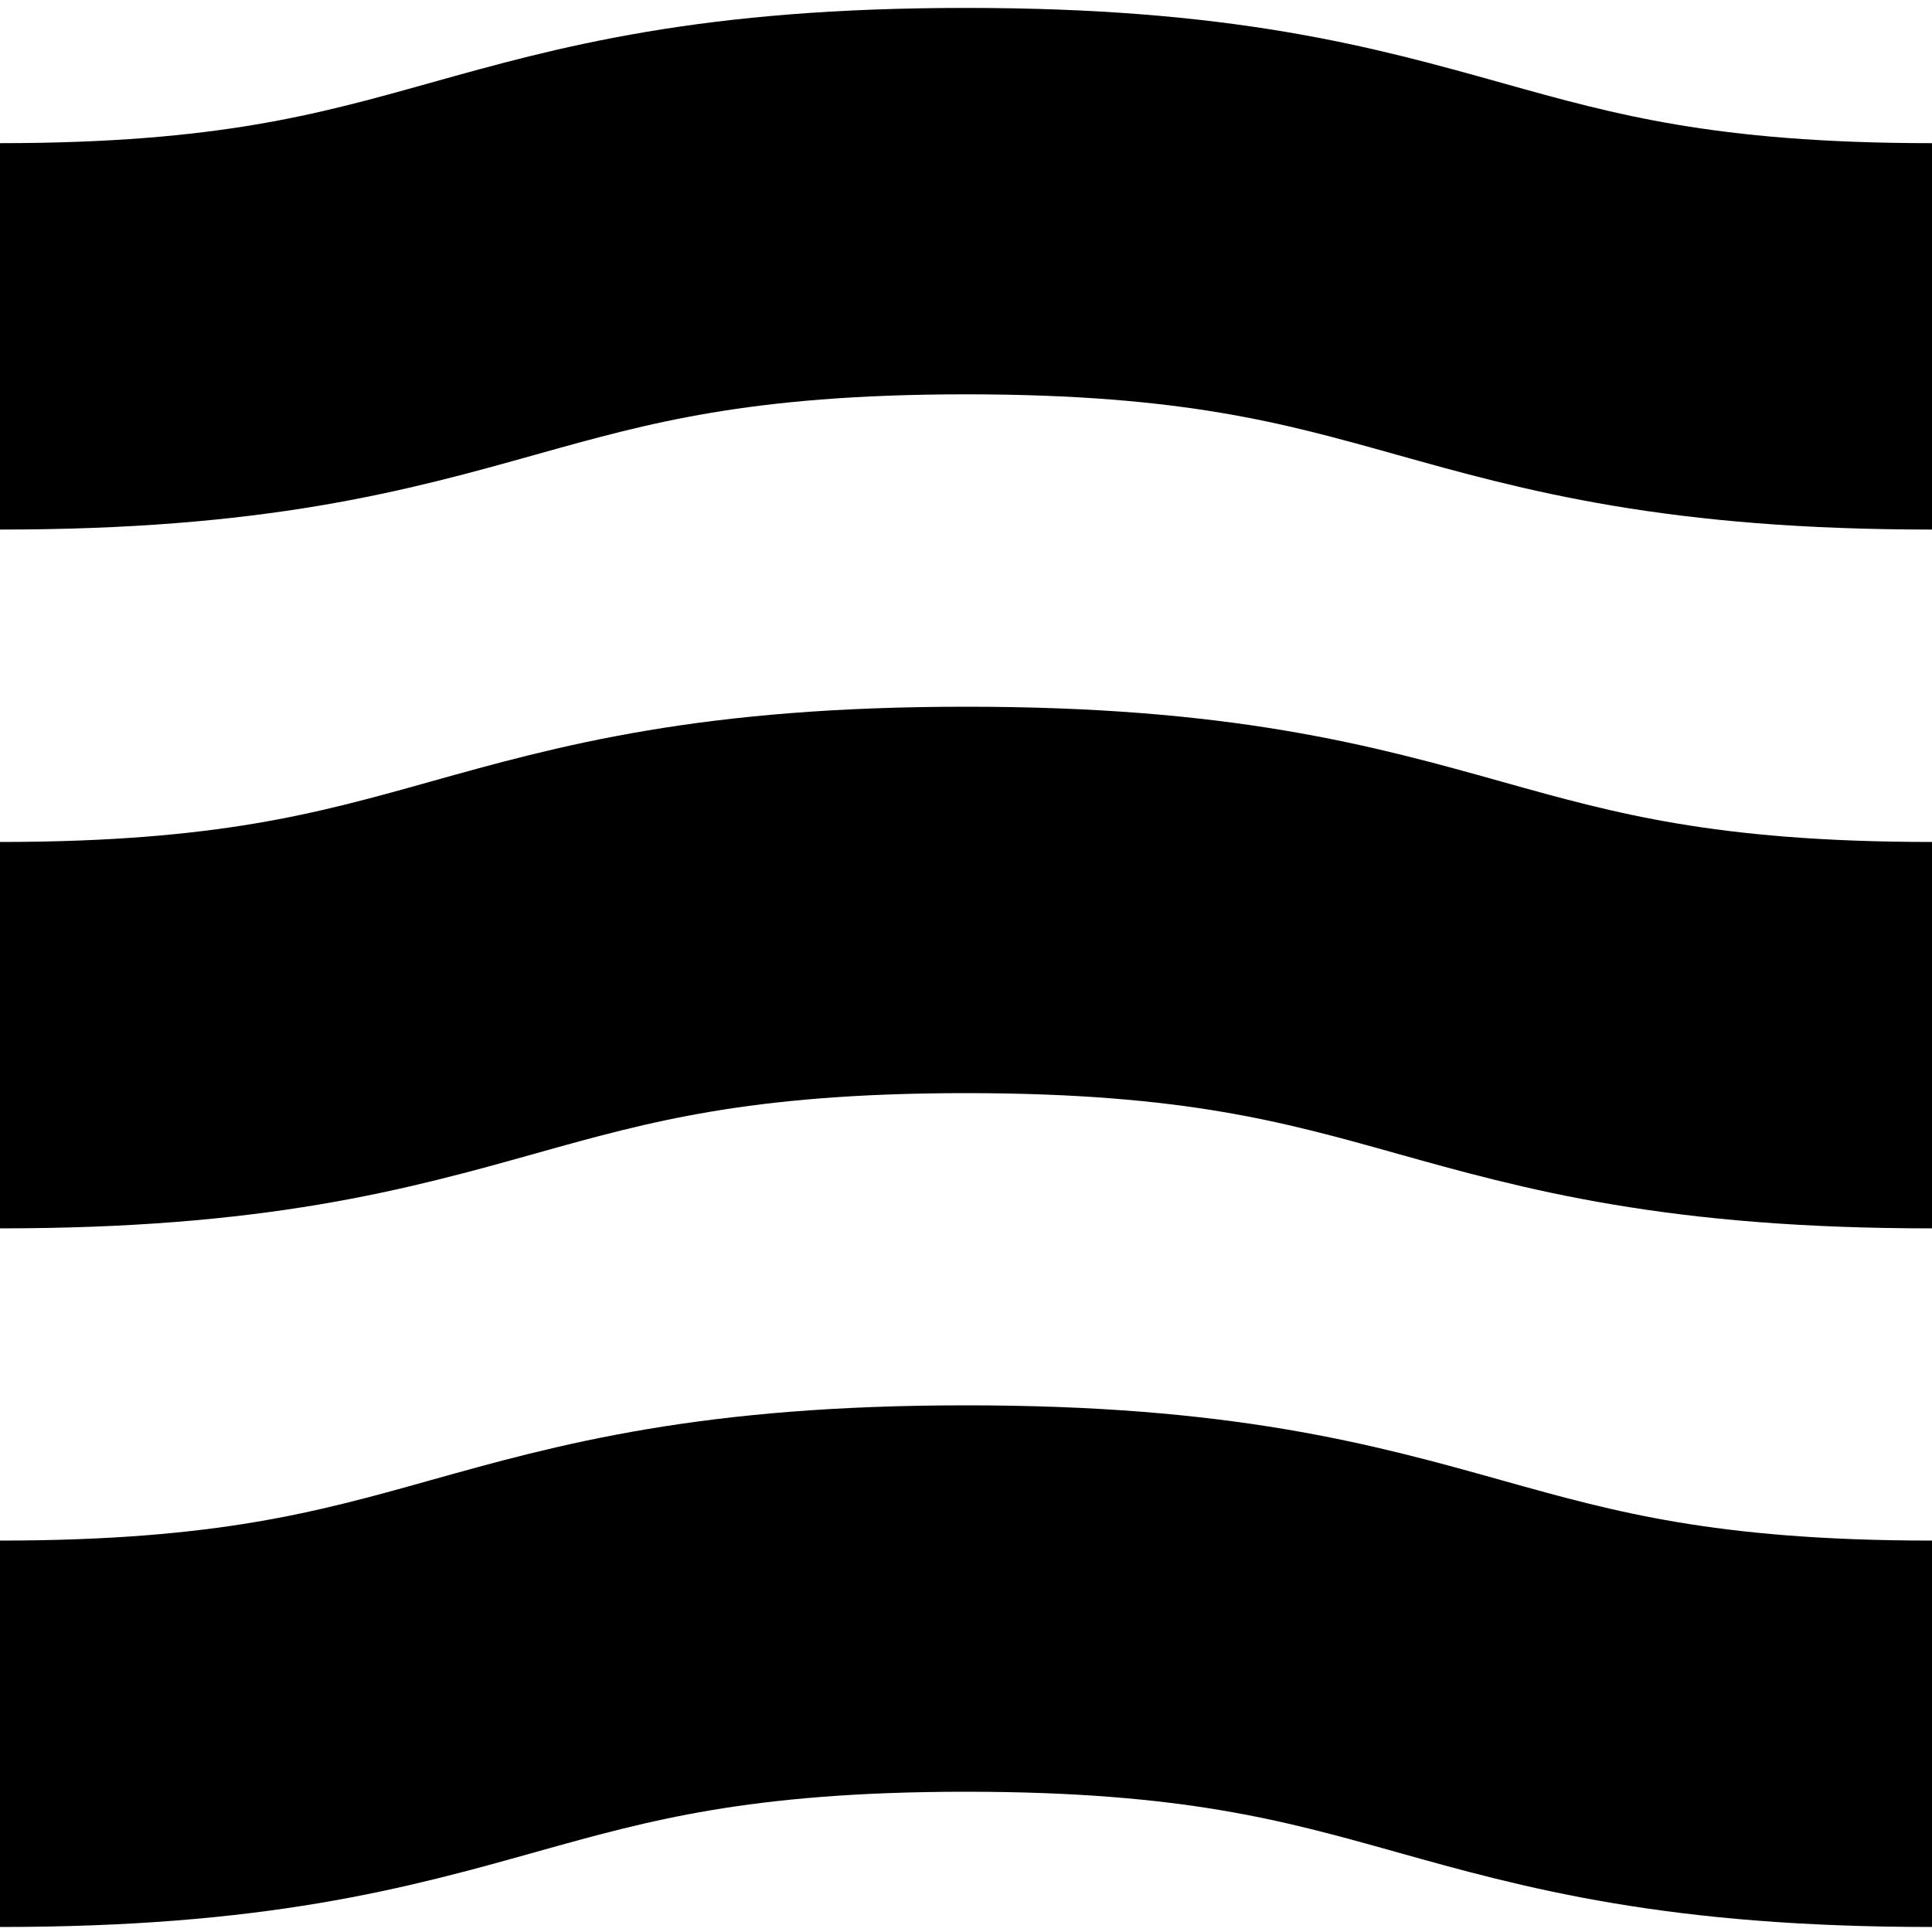 <?xml version="1.0" encoding="UTF-8"?> <svg xmlns="http://www.w3.org/2000/svg" xmlns:xlink="http://www.w3.org/1999/xlink" id="Layer_2" width="100" height="100" viewBox="0 0 100 100"><defs><style>.cls-1{stroke-width:0px;}.cls-1,.cls-2{fill:none;}.cls-3{clip-path:url(#clippath);}.cls-2{stroke:#000;stroke-miterlimit:10;stroke-width:20px;}</style><clipPath id="clippath"><rect class="cls-1" width="100" height="100" transform="translate(100 100) rotate(180)"></rect></clipPath></defs><g id="Layer_1-2"><g class="cls-3"><path class="cls-2" d="m100,89.74c-25,0-25-7-50-7S25,89.74,0,89.74"></path><path class="cls-2" d="m100,53.58c-25,0-25-7-50-7S25,53.58,0,53.58"></path><path class="cls-2" d="m100,17.41c-25,0-25-7-50-7S25,17.41,0,17.41"></path></g></g></svg> 